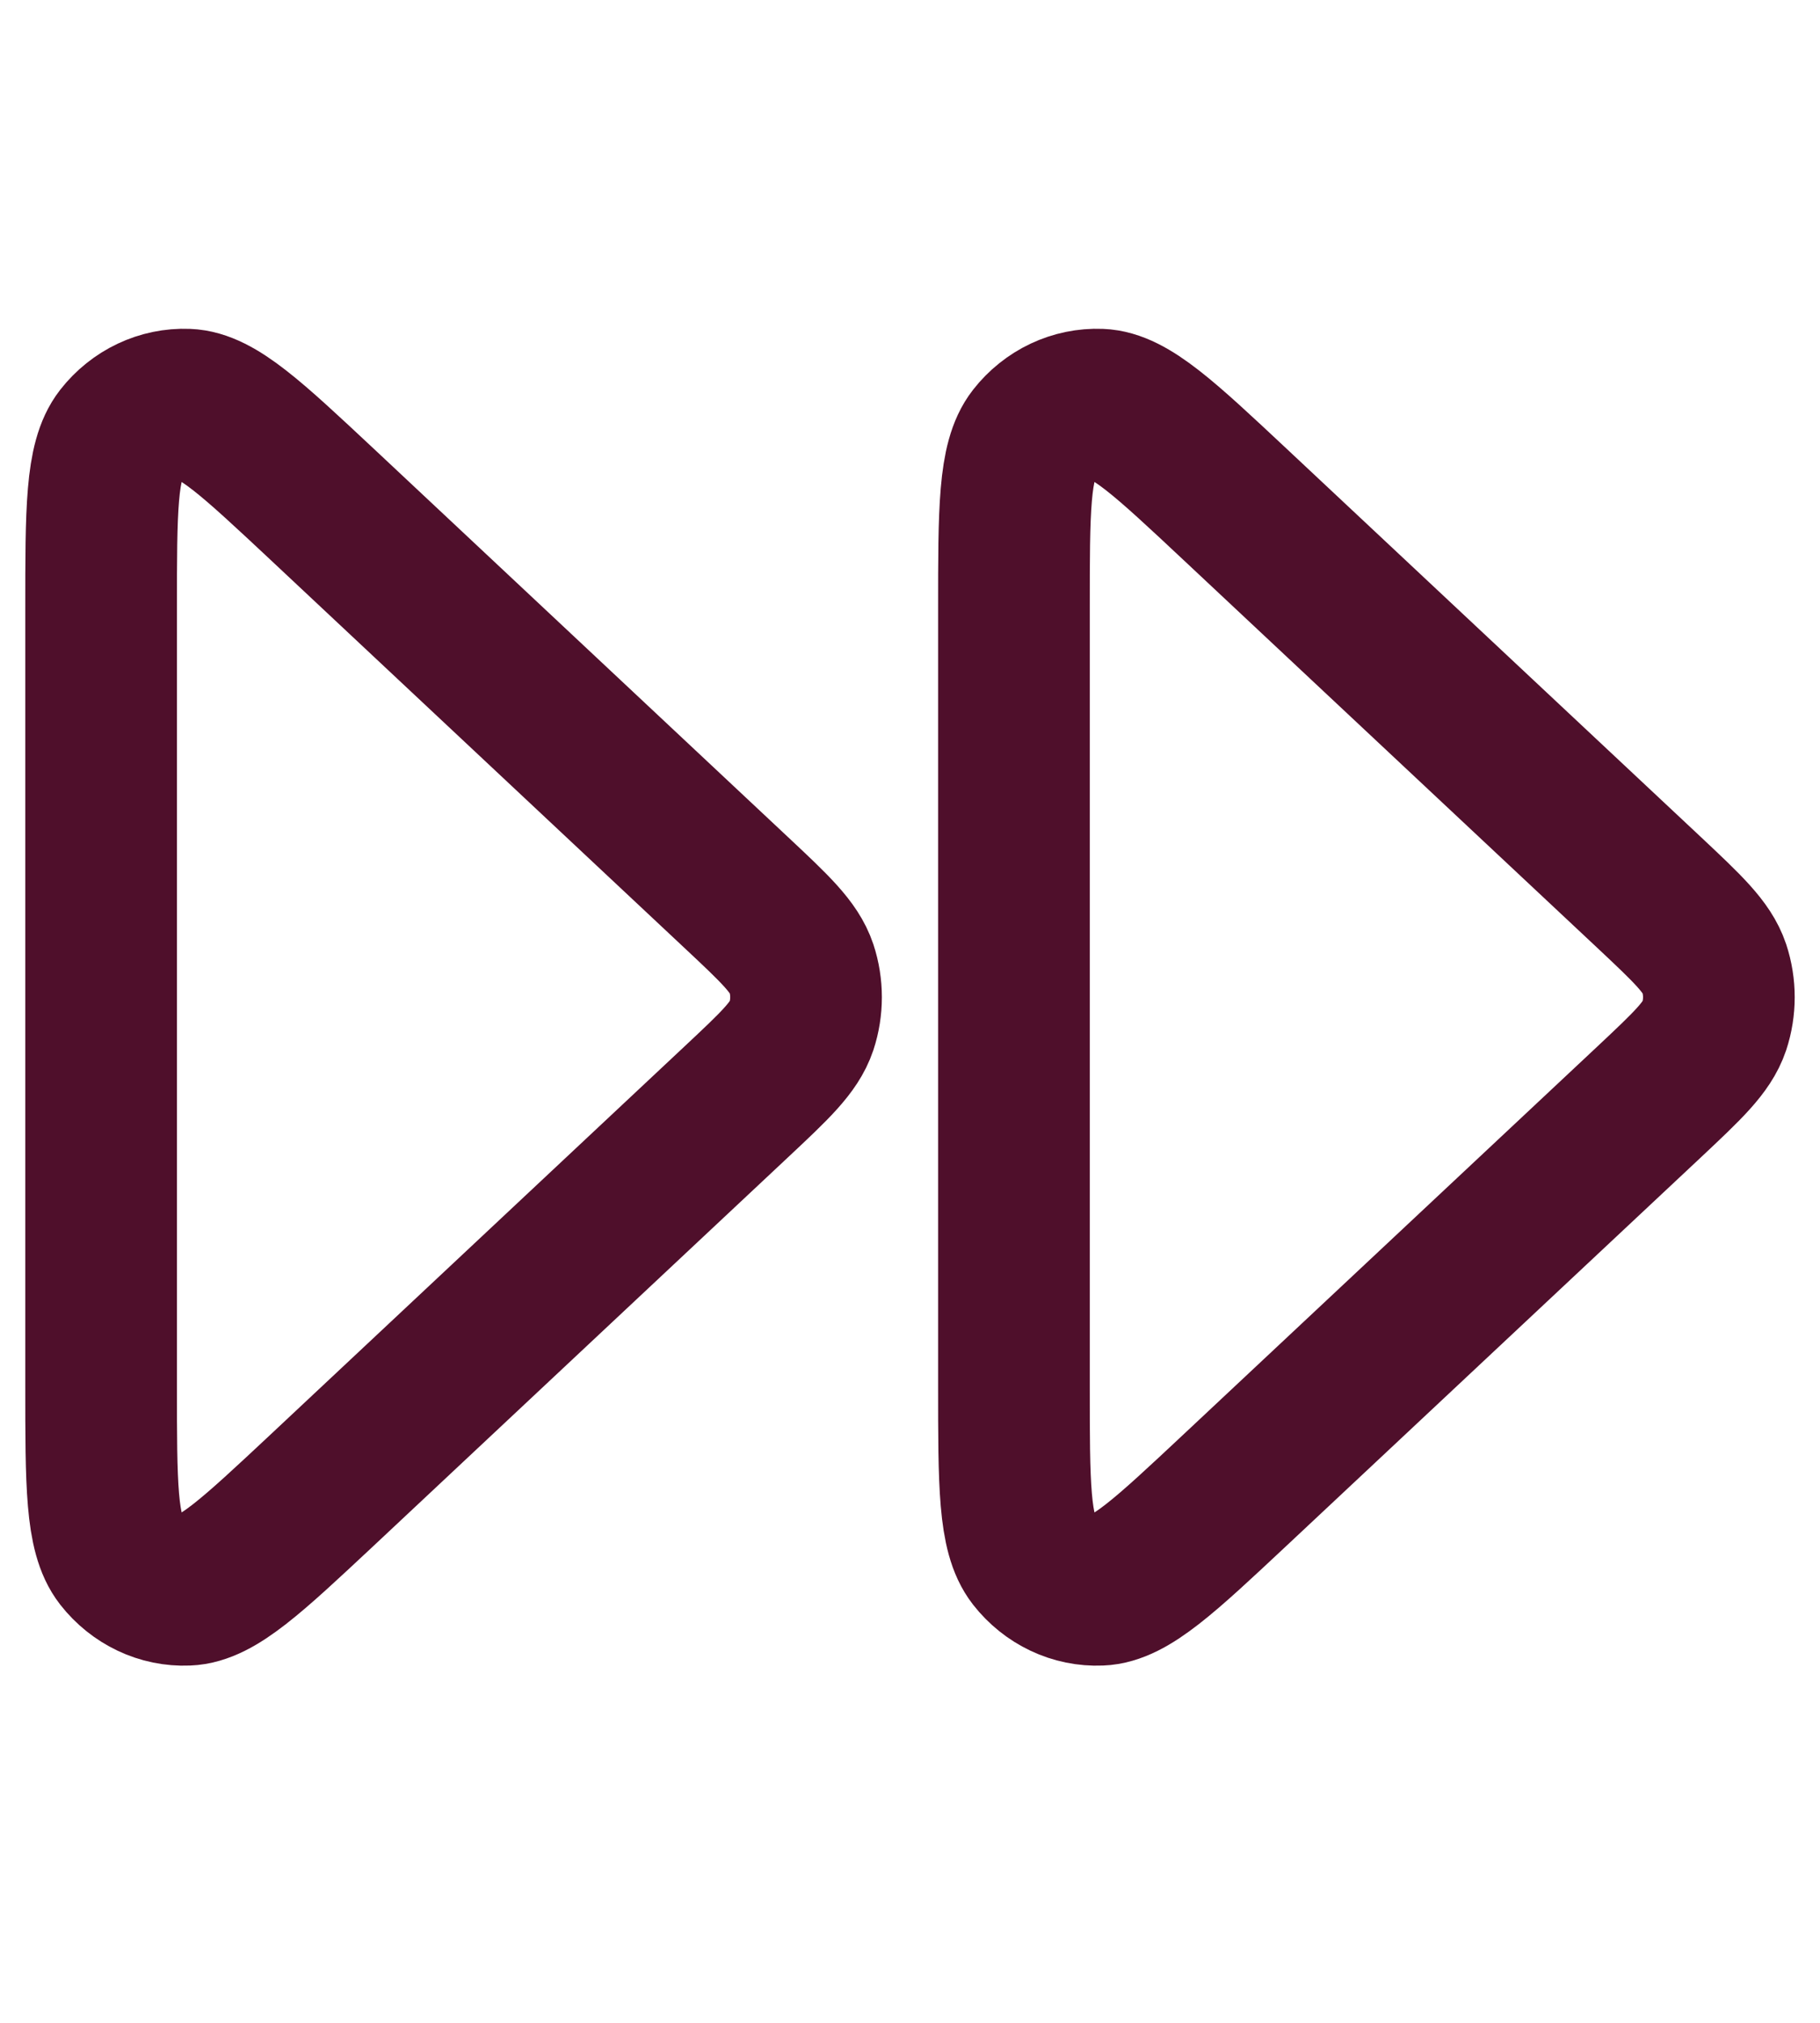 <svg xmlns="http://www.w3.org/2000/svg" fill="none" viewBox="0 0 18 20" height="20" width="18">
<path stroke-linejoin="round" stroke-linecap="round" stroke-width="1.5" stroke="#4F0F2B" d="M10.028 13.698C10.028 14.676 10.028 15.164 10.215 15.404C10.378 15.612 10.624 15.729 10.88 15.718C11.174 15.707 11.521 15.382 12.214 14.733L16.311 10.894C16.692 10.536 16.883 10.357 16.954 10.146C17.015 9.961 17.015 9.758 16.954 9.573C16.883 9.362 16.692 9.183 16.311 8.825L12.214 4.986C11.521 4.337 11.174 4.012 10.88 4.001C10.624 3.991 10.378 4.107 10.215 4.315C10.028 4.555 10.028 5.043 10.028 6.021V13.698Z"></path>
<path stroke-linejoin="round" stroke-linecap="round" stroke-width="1.5" stroke="#4F0F2B" d="M1 13.698C1 14.676 1 15.164 1.187 15.404C1.35 15.612 1.596 15.729 1.851 15.718C2.146 15.707 2.492 15.382 3.186 14.733L7.282 10.894C7.664 10.536 7.855 10.357 7.926 10.146C7.987 9.961 7.987 9.758 7.926 9.573C7.855 9.362 7.664 9.183 7.282 8.825L3.186 4.986C2.492 4.337 2.146 4.012 1.851 4.001C1.596 3.991 1.35 4.107 1.187 4.315C1 4.555 1 5.043 1 6.021V13.698Z"></path>
</svg>
